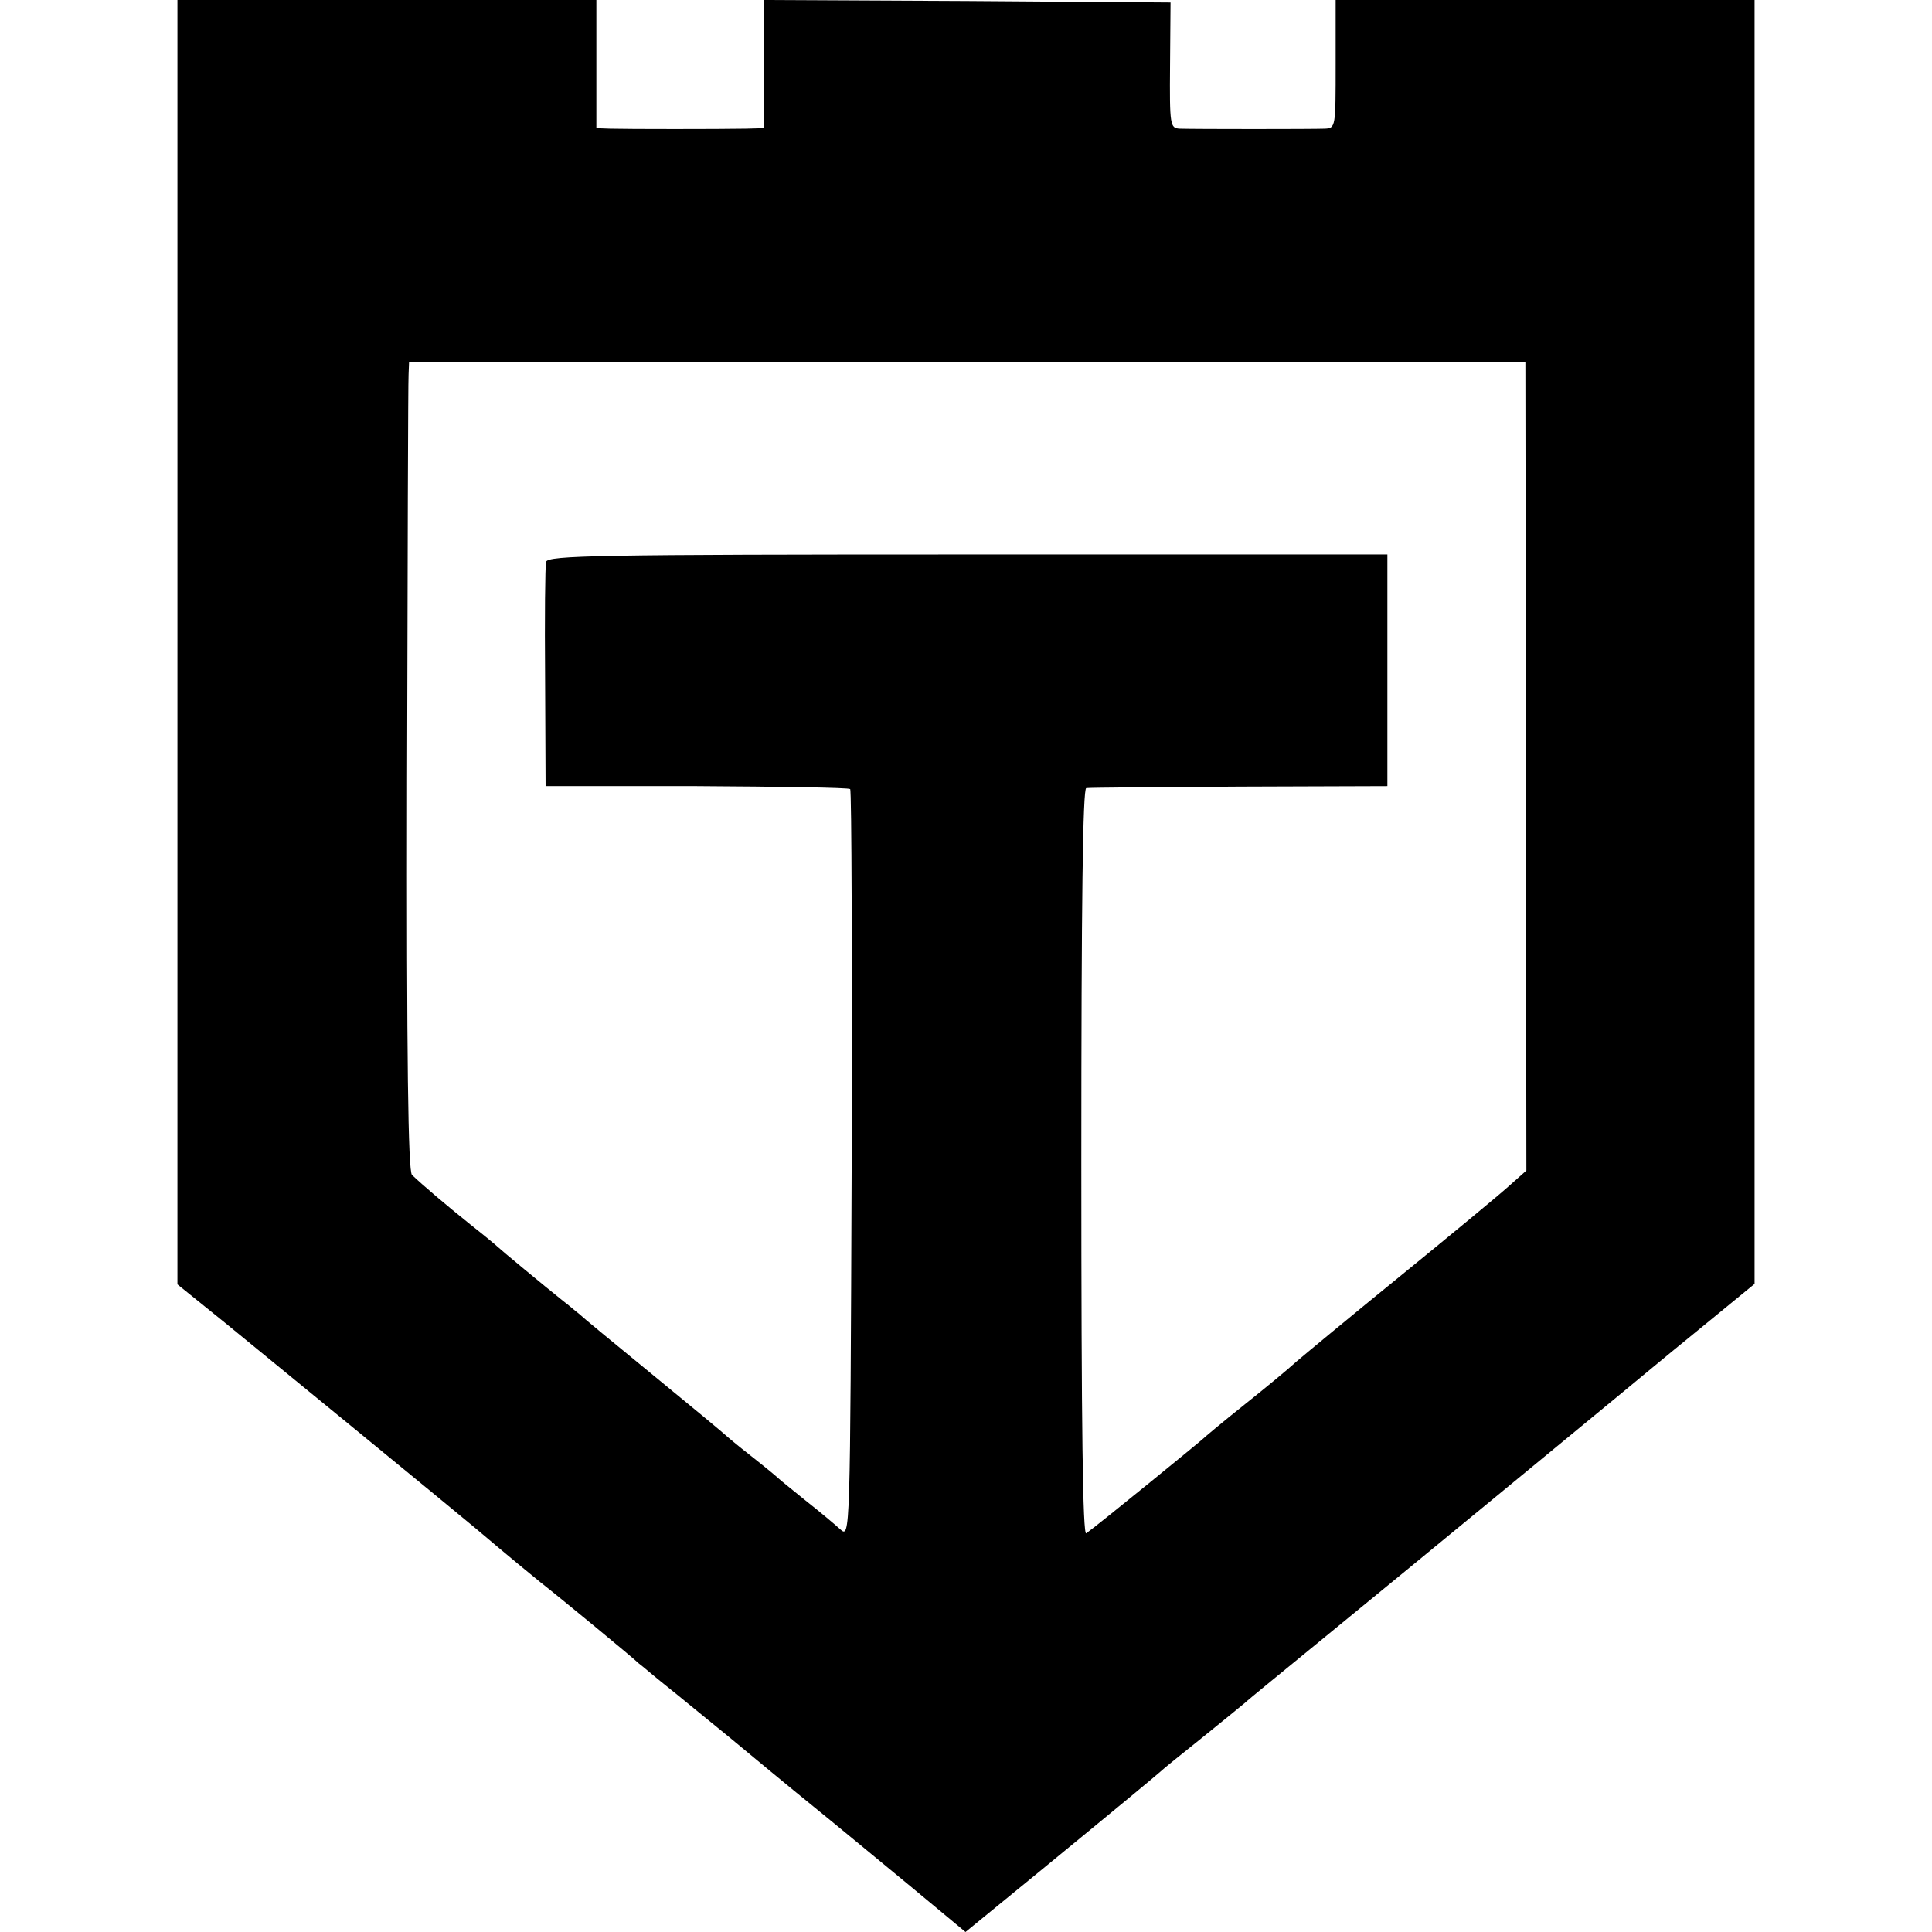 <?xml version="1.0" standalone="no"?>
<!DOCTYPE svg PUBLIC "-//W3C//DTD SVG 20010904//EN"
 "http://www.w3.org/TR/2001/REC-SVG-20010904/DTD/svg10.dtd">
<svg version="1.0" xmlns="http://www.w3.org/2000/svg"
 width="392pt" height="392pt" viewBox="0 0 392 392"
 preserveAspectRatio="xMidYMid meet">
<g transform="translate(0,392) scale(0.1,-0.1)"
fill="#000000" stroke="none">
<path d="M360 2617 l0 -1303 93 -75 c82 -67 462 -378 512 -420 72 -61 115 -96
131 -109 36 -28 189 -154 200 -165 7 -5 31 -26 55 -45 24 -19 82 -67 129 -105
47 -39 123 -102 170 -140 47 -38 135 -111 197 -162 l112 -93 148 121 c178 146
232 191 247 204 6 6 45 37 86 70 41 33 80 65 86 70 6 6 80 66 164 135 164 134
555 456 607 499 17 14 83 69 147 121 l116 95 0 1303 0 1302 -425 0 -425 0 0
-130 c0 -128 0 -130 -22 -131 -25 -1 -260 -1 -294 0 -20 1 -21 6 -20 129 l1
127 -413 3 -412 2 0 -130 0 -130 -37 -1 c-51 -1 -241 -1 -275 0 l-28 1 0 130
0 130 -425 0 -425 0 0 -1303z m2736 -252 l1 -820 -36 -32 c-20 -18 -119 -100
-221 -183 -102 -83 -196 -161 -210 -173 -14 -13 -61 -52 -105 -87 -44 -35 -82
-67 -85 -70 -5 -5 -213 -175 -236 -191 -7 -6 -10 212 -10 751 0 531 3 760 10
761 6 1 146 2 311 3 l300 1 0 235 0 235 -852 0 c-750 0 -852 -2 -855 -15 -2
-8 -3 -114 -2 -235 l1 -220 306 0 c168 -1 309 -3 312 -6 3 -3 4 -347 3 -763
-3 -756 -3 -757 -23 -739 -11 10 -42 36 -70 58 -27 22 -52 42 -55 45 -3 3 -27
23 -55 45 -27 21 -52 42 -55 45 -3 3 -68 57 -145 120 -77 63 -145 119 -151
125 -7 5 -20 17 -31 25 -40 32 -128 105 -133 110 -3 3 -27 23 -55 45 -50 40
-98 81 -119 101 -8 7 -11 234 -10 805 1 437 2 805 3 819 l1 26 1133 -1 1132 0
1 -820z"/>
</g>
</svg>
